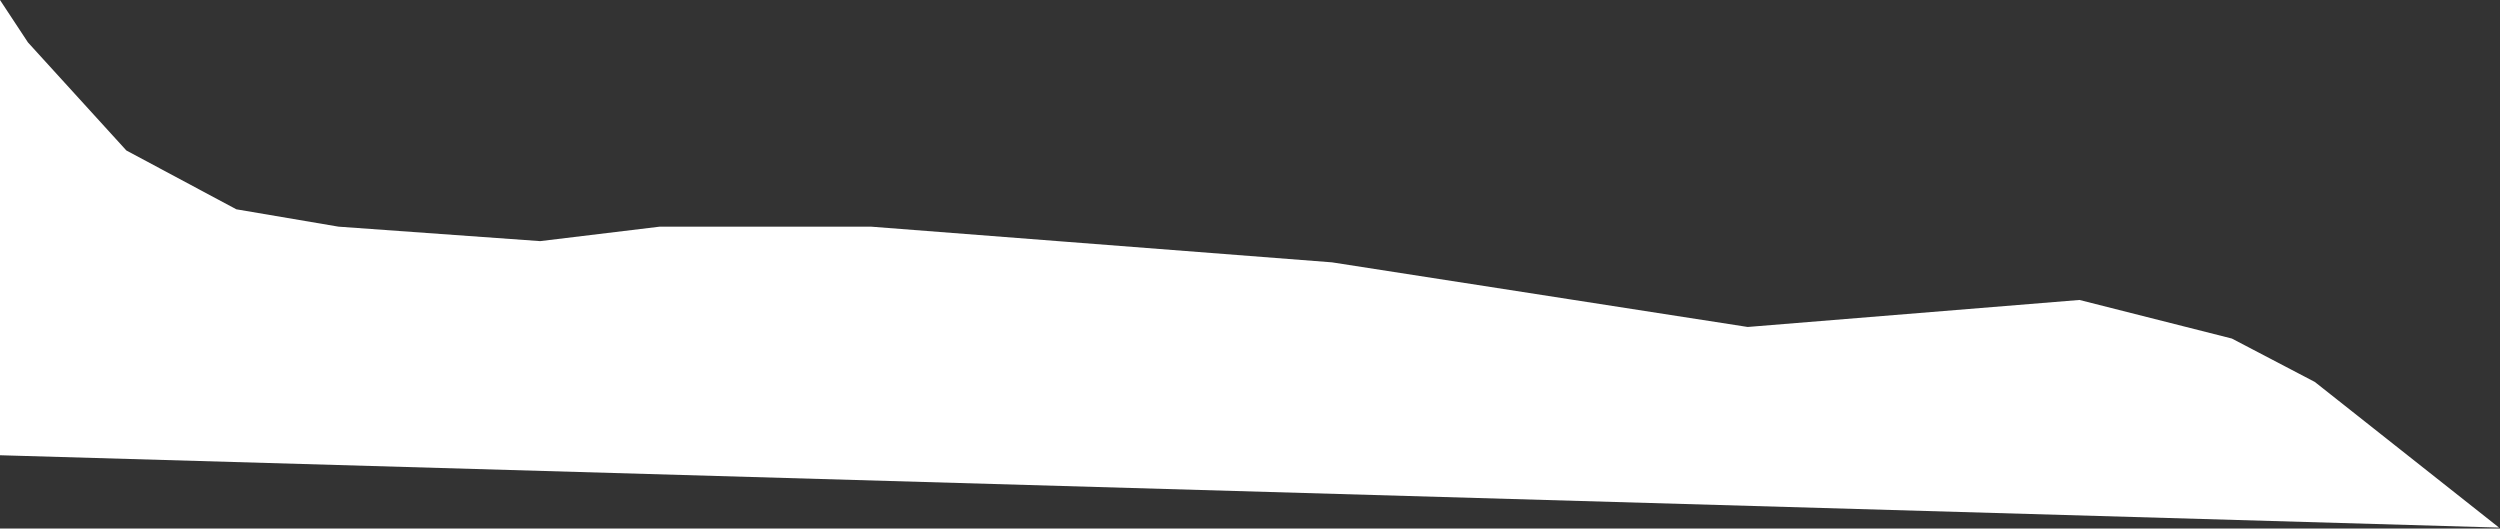 <?xml version="1.0" encoding="UTF-8"?> <svg xmlns="http://www.w3.org/2000/svg" width="1296" height="274" viewBox="0 0 1296 274" fill="none"><rect x="0" y="0" width="1296" height="274" fill="#333333" stroke="none"/><path d="M0 0L14.5 22L65.5 78L122.5 108.5L175.5 117.5L280 125L342 117.5H451.5L690.5 136L906 169.5L1078 155.5L1157 175.5L1200 198L1295.5 273.5L0 236V0Z" fill="white"></path></svg> 